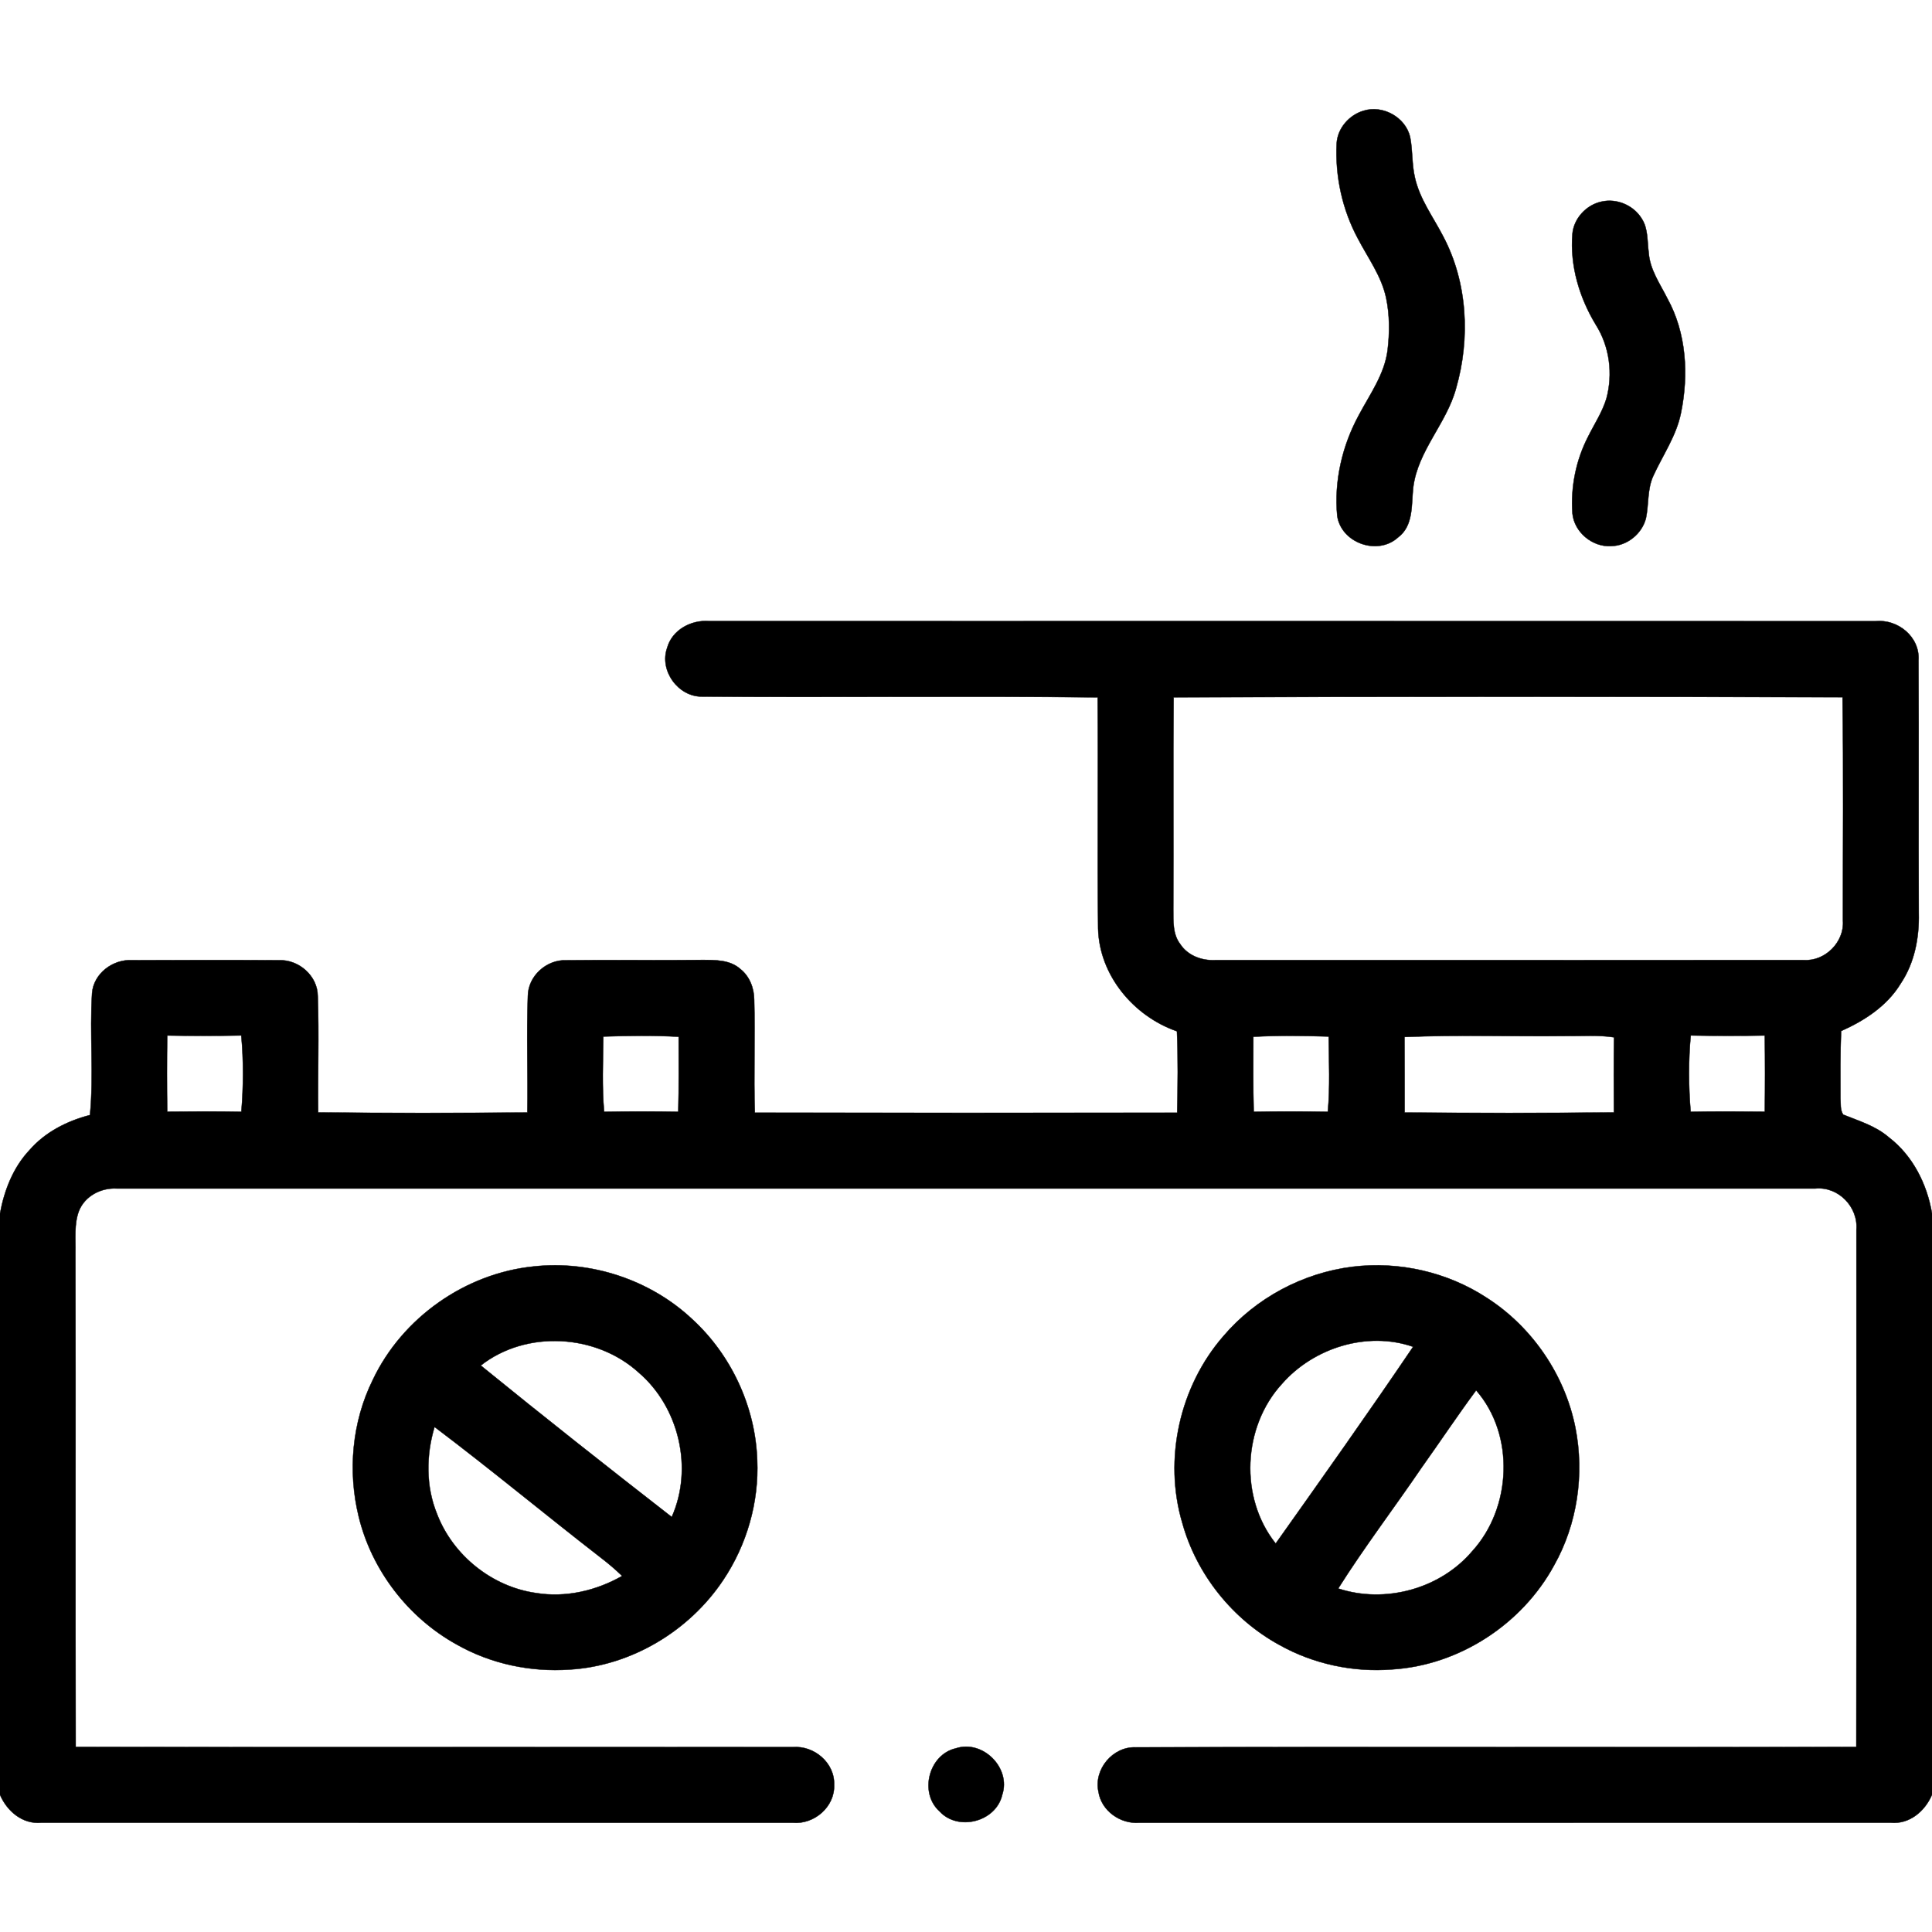 <?xml version="1.0" encoding="UTF-8" ?>
<!DOCTYPE svg PUBLIC "-//W3C//DTD SVG 1.1//EN" "http://www.w3.org/Graphics/SVG/1.1/DTD/svg11.dtd">
<svg width="512pt" height="512pt" viewBox="0 0 512 512" version="1.1" xmlns="http://www.w3.org/2000/svg">
<g id="#000000ff">
<path fill="#000000" stroke="#000000" stroke-width="0.094" opacity="1.00" d=" M 361.32 29.36 C 366.42 27.73 372.45 31.04 373.69 36.28 C 374.40 39.81 374.13 43.47 374.95 46.99 C 376.20 52.72 379.80 57.49 382.45 62.62 C 388.93 74.85 389.68 89.70 385.88 102.89 C 383.38 112.21 375.71 119.44 374.52 129.19 C 374.01 133.76 374.65 139.36 370.46 142.45 C 365.07 147.32 355.44 143.90 354.38 136.71 C 353.51 127.53 355.69 118.14 360.08 110.06 C 363.01 104.52 366.90 99.23 367.72 92.85 C 368.28 88.23 368.30 83.48 367.33 78.91 C 366.10 73.14 362.51 68.34 359.84 63.20 C 355.71 55.52 353.80 46.70 354.23 38.01 C 354.45 34.01 357.53 30.48 361.32 29.36 Z" />
<path fill="#000000" stroke="#000000" stroke-width="0.094" opacity="1.00" d=" M 424.40 53.44 C 428.47 52.50 432.94 54.41 435.10 57.98 C 436.82 60.65 436.51 63.97 436.93 66.99 C 437.24 71.44 439.91 75.18 441.85 79.05 C 446.94 88.24 447.55 99.33 445.47 109.46 C 444.26 115.50 440.66 120.61 438.14 126.12 C 436.52 129.64 436.98 133.61 436.20 137.32 C 435.17 141.45 431.19 144.68 426.92 144.72 C 421.96 145.01 417.15 140.99 416.71 136.01 C 416.22 129.05 417.65 121.95 420.85 115.74 C 422.50 112.41 424.60 109.26 425.70 105.68 C 427.50 99.10 426.57 91.83 422.90 86.05 C 418.55 78.86 416.02 70.44 416.71 61.99 C 417.06 57.88 420.40 54.29 424.40 53.44 Z" />
<path fill="#000000" stroke="#000000" stroke-width="0.094" opacity="1.00" d=" M 176.79 171.72 C 178.11 166.90 183.19 164.21 187.97 164.60 C 290.99 164.63 394.01 164.59 497.03 164.62 C 502.96 164.02 508.83 168.79 508.42 174.97 C 508.54 197.30 508.39 219.65 508.49 241.99 C 508.65 248.50 507.37 255.19 503.70 260.66 C 500.10 266.59 494.13 270.47 487.92 273.23 C 487.67 279.16 487.73 285.11 487.74 291.05 C 487.86 292.49 487.62 294.11 488.46 295.38 C 492.64 297.07 497.09 298.39 500.57 301.41 C 506.92 306.28 510.68 313.80 512.00 321.58 L 512.00 475.62 C 510.14 479.98 506.05 483.49 501.07 483.03 C 434.69 483.05 368.31 483.04 301.93 483.04 C 296.91 483.43 291.87 479.90 291.10 474.82 C 289.81 468.90 294.90 462.82 300.95 463.06 C 364.61 462.88 428.28 463.11 491.94 462.95 C 492.02 417.28 491.96 371.60 491.97 325.93 C 492.49 319.87 487.19 314.36 481.07 314.97 C 331.02 314.95 180.98 314.95 30.94 314.97 C 26.79 314.73 22.52 316.94 20.93 320.89 C 19.59 324.42 20.08 328.30 19.99 332.01 C 20.10 375.65 19.95 419.30 20.06 462.95 C 83.39 463.08 146.74 462.95 210.07 463.01 C 215.74 462.51 221.27 467.19 221.05 473.00 C 221.29 478.82 215.75 483.56 210.07 483.04 C 143.69 483.04 77.31 483.05 10.94 483.03 C 5.96 483.49 1.87 479.99 0.00 475.64 L 0.00 321.59 C 1.13 315.47 3.47 309.41 7.79 304.82 C 11.94 300.02 17.77 297.07 23.84 295.50 C 24.89 284.76 23.71 273.94 24.40 263.19 C 24.80 257.99 29.92 254.17 34.99 254.46 C 47.96 254.44 60.94 254.40 73.91 254.47 C 79.18 254.25 84.18 258.60 84.21 263.98 C 84.57 274.25 84.19 284.54 84.32 294.81 C 102.79 295.00 121.27 294.97 139.75 294.83 C 139.92 284.54 139.50 274.25 139.89 263.97 C 139.93 258.65 144.84 254.26 150.09 254.48 C 162.07 254.33 174.06 254.54 186.04 254.40 C 189.51 254.41 193.43 254.32 196.19 256.79 C 198.66 258.73 199.85 261.86 199.87 264.95 C 200.14 274.92 199.71 284.91 200.04 294.88 C 237.35 294.94 274.65 294.93 311.96 294.89 C 312.12 287.69 312.22 280.49 311.90 273.30 C 300.39 269.29 291.30 258.44 291.01 246.02 C 290.79 225.62 291.06 205.21 290.89 184.80 C 255.96 184.43 221.01 184.86 186.07 184.60 C 179.72 184.69 174.68 177.71 176.79 171.72 M 311.02 184.78 C 310.86 203.51 311.04 222.26 310.93 241.00 C 310.96 244.11 310.75 247.57 312.77 250.19 C 314.75 253.24 318.46 254.60 321.99 254.45 C 374.00 254.43 426.01 254.47 478.01 254.43 C 483.67 254.80 488.79 249.67 488.40 244.01 C 488.37 224.26 488.58 204.51 488.29 184.76 C 429.20 184.61 370.10 184.59 311.02 184.78 M 44.32 274.42 C 44.22 281.15 44.22 287.88 44.32 294.61 C 50.87 294.54 57.41 294.52 63.96 294.63 C 64.52 287.92 64.56 281.12 63.94 274.41 C 57.40 274.53 50.86 274.54 44.32 274.42 M 448.06 274.41 C 447.44 281.12 447.48 287.92 448.04 294.63 C 454.58 294.52 461.13 294.54 467.69 294.61 C 467.77 287.88 467.78 281.15 467.68 274.42 C 461.14 274.53 454.60 274.53 448.06 274.41 M 159.89 274.69 C 159.82 281.33 159.51 288.00 160.10 294.63 C 166.65 294.53 173.20 294.52 179.75 294.63 C 179.94 288.00 179.82 281.37 179.85 274.75 C 173.20 274.38 166.54 274.49 159.89 274.69 M 332.15 274.75 C 332.18 281.37 332.05 288.00 332.25 294.63 C 338.80 294.52 345.35 294.53 351.89 294.63 C 352.49 288.00 352.18 281.33 352.11 274.69 C 345.46 274.49 338.79 274.39 332.15 274.75 M 372.21 274.81 C 372.26 281.49 372.22 288.16 372.24 294.84 C 390.72 294.96 409.21 295.00 427.70 294.81 C 427.67 288.18 427.63 281.54 427.73 274.90 C 423.51 274.24 419.24 274.62 415.00 274.56 C 400.74 274.73 386.45 274.21 372.21 274.81 Z" />
<path fill="#000000" stroke="#000000" stroke-width="0.094" opacity="1.00" d=" M 141.46 335.62 C 156.59 333.96 172.34 339.16 183.44 349.59 C 193.82 359.10 200.19 372.85 200.67 386.92 C 201.16 398.10 197.91 409.38 191.70 418.67 C 182.69 432.23 167.27 441.48 150.95 442.45 C 140.62 443.16 130.09 440.95 121.07 435.83 C 108.22 428.75 98.51 416.16 95.05 401.88 C 92.12 389.88 93.29 376.82 98.78 365.71 C 106.58 349.22 123.31 337.44 141.46 335.62 M 127.41 361.87 C 144.11 375.46 161.03 388.80 178.02 402.02 C 183.78 389.10 179.96 372.89 169.25 363.73 C 157.99 353.49 139.47 352.41 127.41 361.87 M 115.16 378.15 C 112.91 385.61 112.83 393.86 115.79 401.15 C 119.97 412.14 130.35 420.51 142.01 422.16 C 149.89 423.46 157.99 421.57 164.87 417.65 C 163.08 415.91 161.17 414.29 159.19 412.78 C 144.43 401.34 130.06 389.39 115.16 378.15 Z" />
<path fill="#000000" stroke="#000000" stroke-width="0.094" opacity="1.00" d=" M 358.46 335.70 C 370.80 334.19 383.62 337.13 394.02 343.94 C 406.04 351.65 414.72 364.36 417.50 378.37 C 419.92 390.68 418.02 403.87 411.85 414.83 C 403.37 430.43 386.71 441.30 368.94 442.41 C 358.62 443.23 348.10 440.99 339.06 435.93 C 326.65 429.14 317.12 417.26 313.33 403.62 C 308.30 386.70 312.61 367.44 324.17 354.14 C 332.78 344.00 345.27 337.33 358.46 335.70 M 339.72 366.75 C 329.29 378.12 328.41 396.93 338.07 409.05 C 350.33 391.76 362.61 374.46 374.49 356.91 C 362.35 352.68 348.08 357.17 339.72 366.75 M 376.83 388.81 C 369.50 399.58 361.59 409.96 354.64 420.97 C 367.05 425.06 381.67 421.09 390.14 411.10 C 400.62 399.64 401.52 380.26 391.19 368.45 C 386.25 375.13 381.65 382.05 376.83 388.81 Z" />
<path fill="#000000" stroke="#000000" stroke-width="0.094" opacity="1.00" d=" M 253.30 463.33 C 260.43 460.97 267.99 468.52 265.60 475.65 C 263.97 482.78 253.93 485.40 248.99 480.03 C 243.52 475.11 246.13 464.98 253.30 463.33 Z" />
</g>
</svg>

